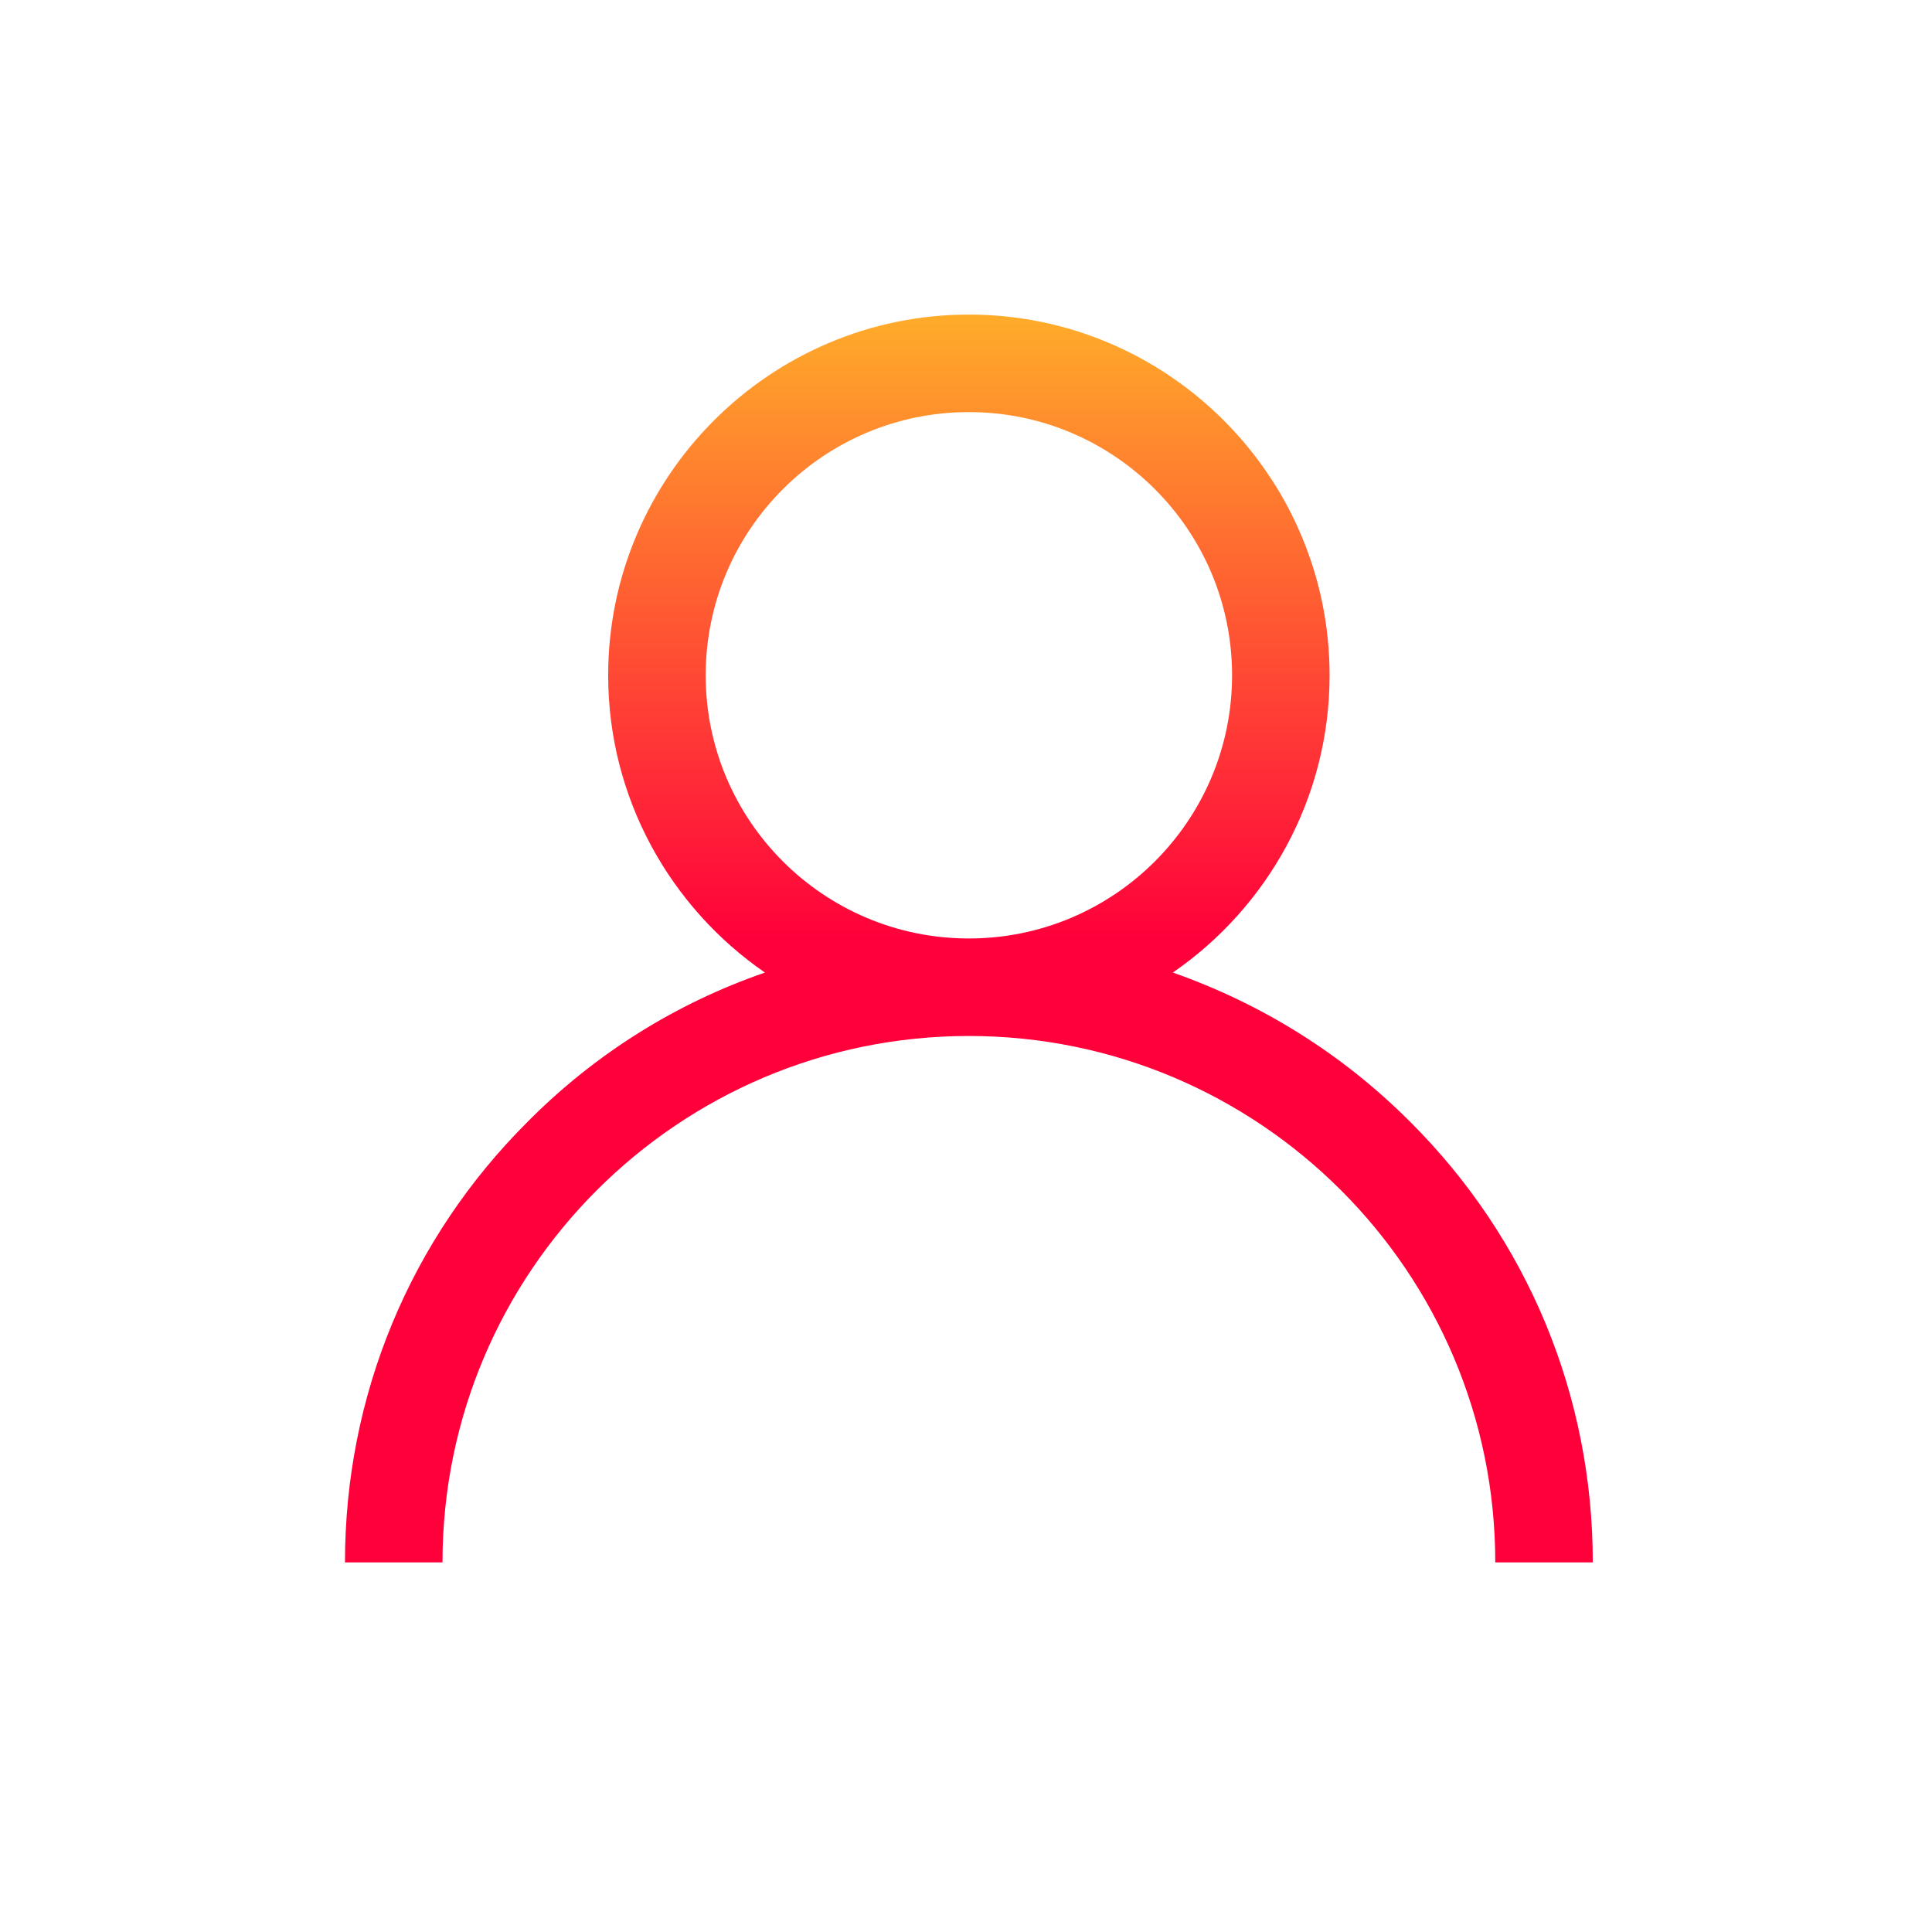 <?xml version="1.0" encoding="utf-8"?>
<!-- Generator: Adobe Illustrator 22.0.0, SVG Export Plug-In . SVG Version: 6.00 Build 0)  -->
<svg version="1.1" id="Capa_1" xmlns="http://www.w3.org/2000/svg" xmlns:xlink="http://www.w3.org/1999/xlink" x="0px" y="0px"
	 viewBox="0 0 368.5 368.5" style="enable-background:new 0 0 368.5 368.5;" xml:space="preserve">
<style type="text/css">
	.st0{fill:url(#SVGID_1_);}
</style>
<linearGradient id="SVGID_1_" gradientUnits="userSpaceOnUse" x1="184.752" y1="-102" x2="184.752" y2="-340" gradientTransform="matrix(1 0 0 -1 0 -42)">
	<stop  offset="0" style="stop-color:#FFAC2A"/>
	<stop  offset="0.5" style="stop-color:#FF003B"/>
</linearGradient>
<path class="st0" d="M268.9,213.9c-13-13-28.4-22.5-45.2-28.4c18-12.4,29.9-33.2,29.9-56.7c0-37.9-30.9-68.8-68.8-68.8
	S116,90.9,116,128.8c0,23.5,11.9,44.3,29.9,56.7c-16.8,5.8-32.3,15.4-45.2,28.4c-22.5,22.4-34.9,52.3-34.9,84.1h18.6
	c0-55.4,45-100.4,100.4-100.4s100.4,45,100.4,100.4h18.6C303.8,266.2,291.4,236.3,268.9,213.9z M134.6,128.8
	c0-27.7,22.5-50.2,50.2-50.2s50.2,22.5,50.2,50.2S212.5,179,184.8,179S134.6,156.5,134.6,128.8z"/>
</svg>
